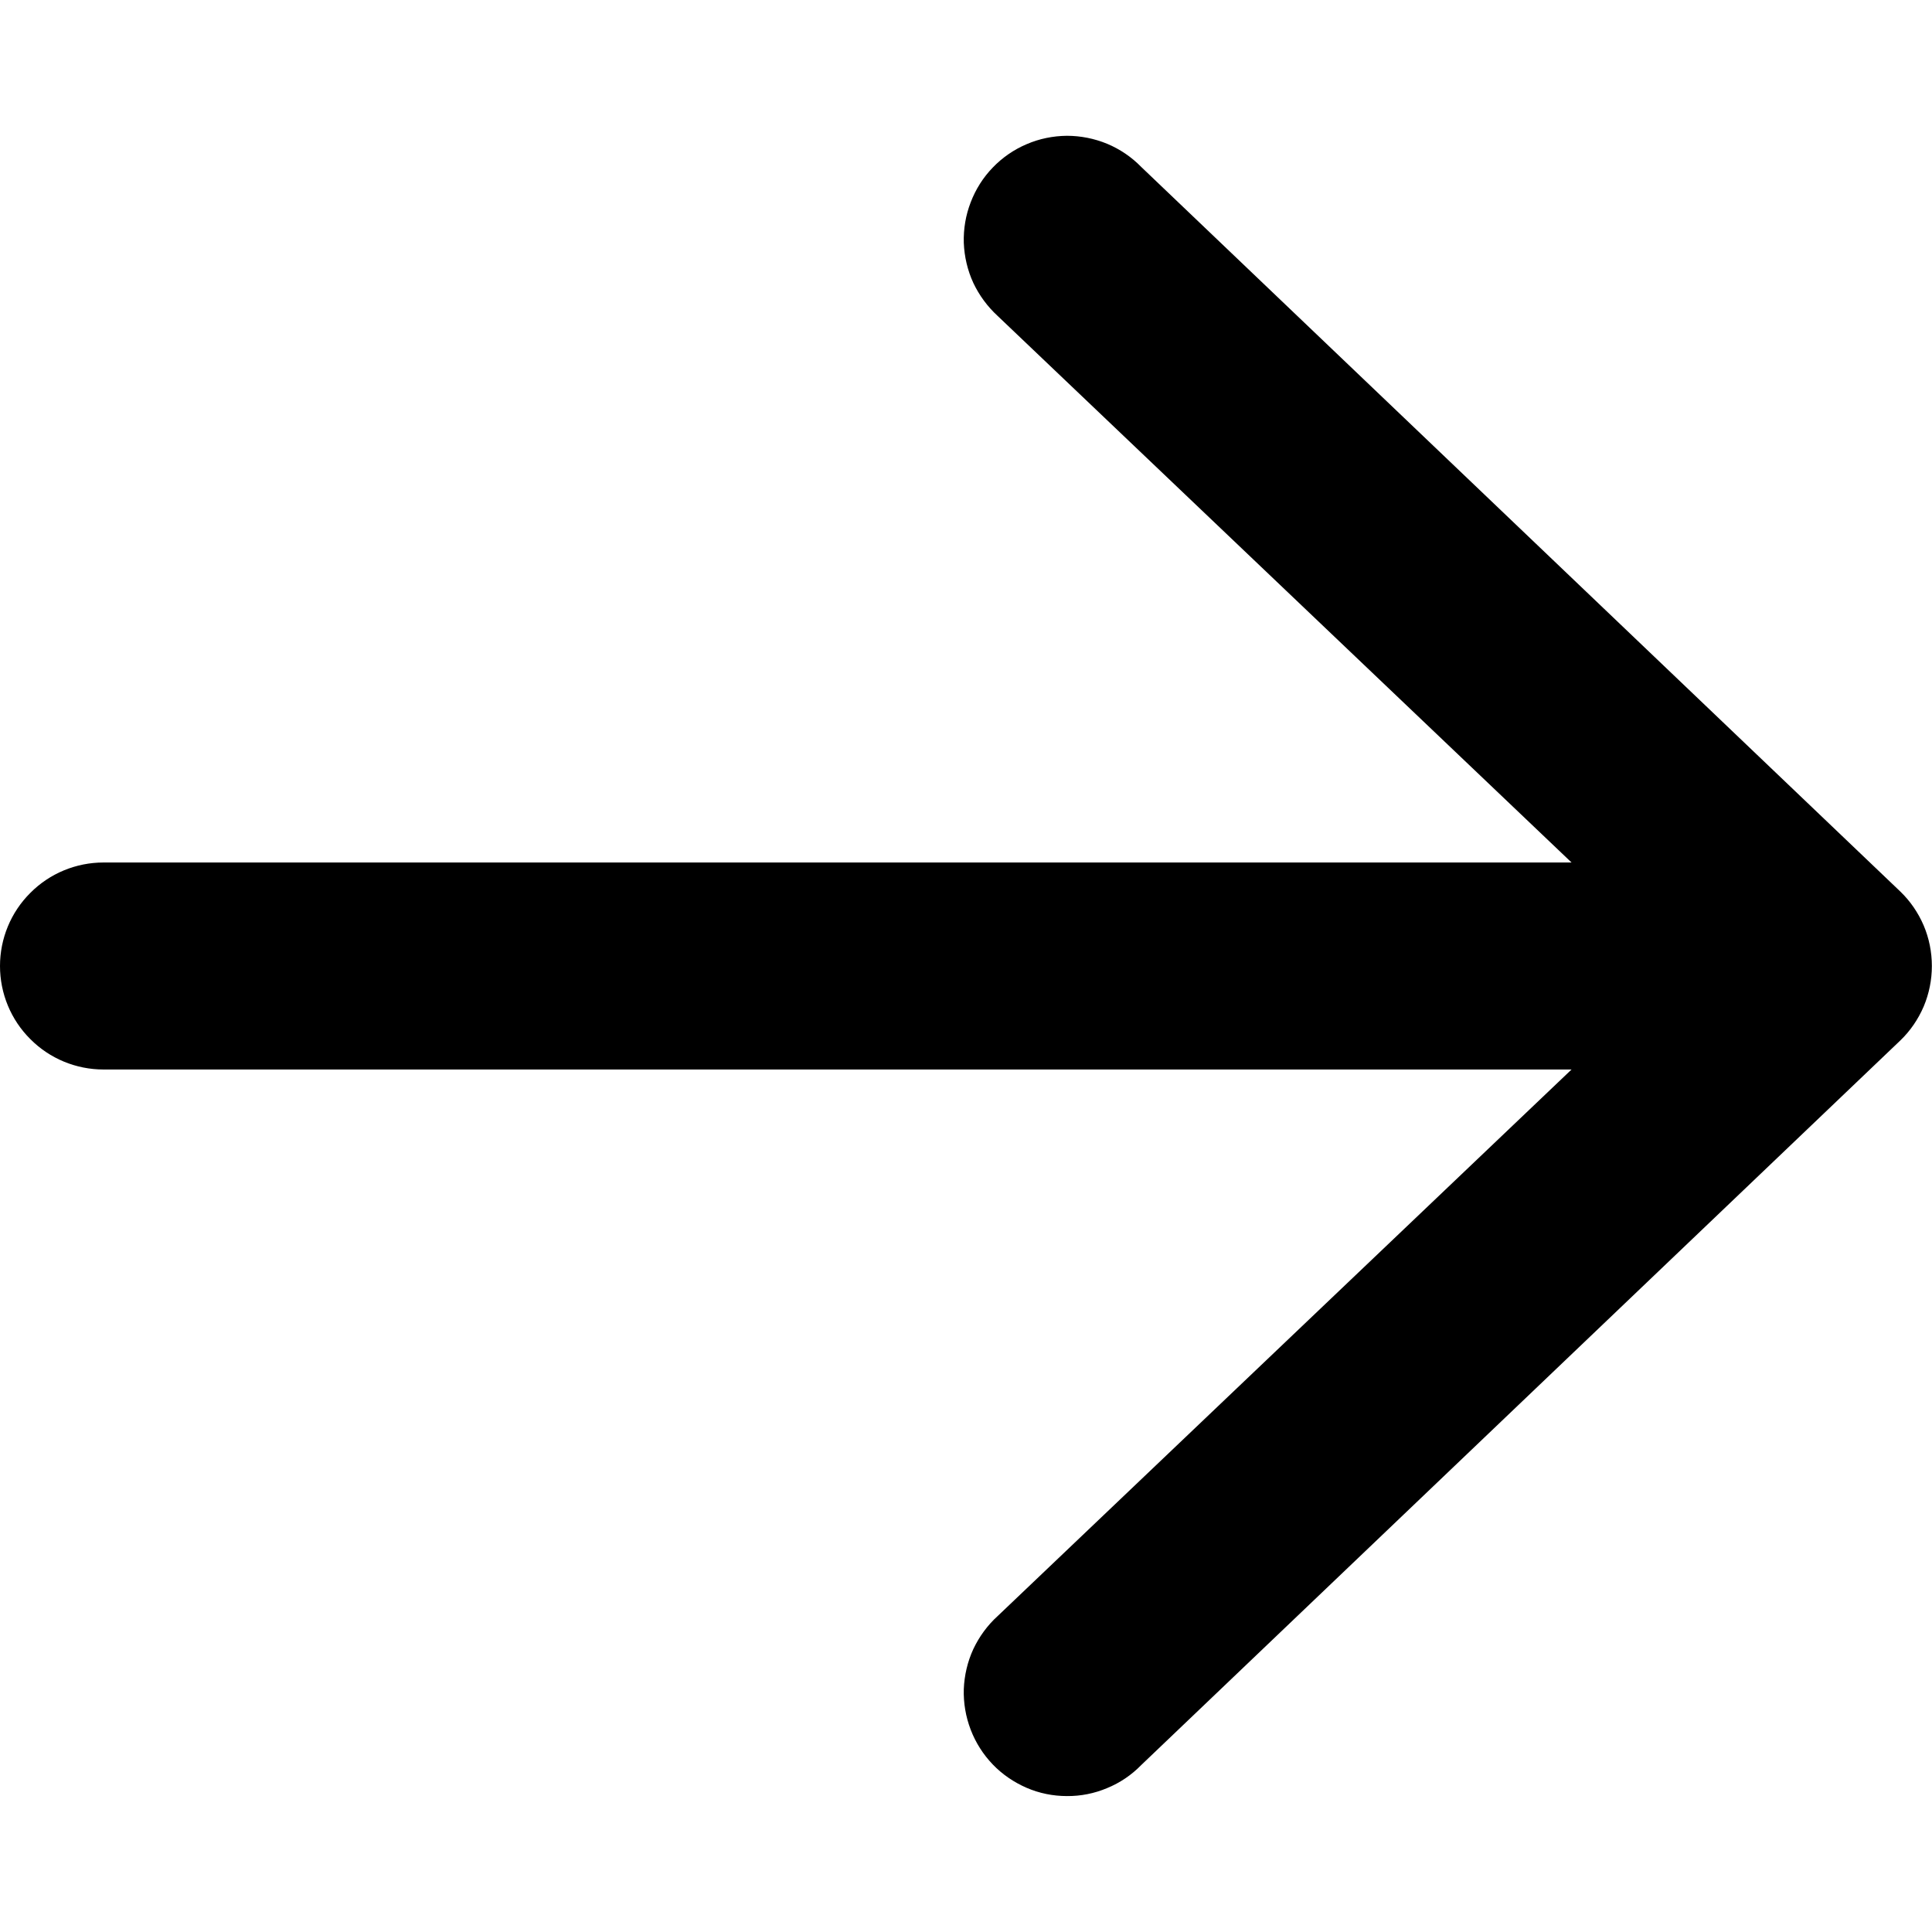 <svg width="14" height="14" viewBox="0 0 14 14" fill="none" xmlns="http://www.w3.org/2000/svg">
<path fill-rule="evenodd" clip-rule="evenodd" d="M0 7C0 6.801 0.079 6.61 0.22 6.47C0.36 6.329 0.551 6.25 0.75 6.25H11.388L7.23 2.29C7.156 2.222 7.096 2.141 7.053 2.05C7.011 1.959 6.988 1.86 6.984 1.76C6.981 1.659 6.998 1.559 7.034 1.466C7.07 1.372 7.124 1.286 7.194 1.214C7.263 1.142 7.347 1.084 7.439 1.045C7.531 1.005 7.631 0.985 7.731 0.984C7.831 0.984 7.931 1.004 8.023 1.042C8.116 1.081 8.2 1.138 8.27 1.21L13.77 6.46C13.843 6.53 13.9 6.614 13.94 6.707C13.979 6.799 13.999 6.899 13.999 7C13.999 7.101 13.979 7.2 13.94 7.293C13.9 7.386 13.843 7.47 13.77 7.54L8.27 12.79C8.2 12.862 8.116 12.919 8.023 12.957C7.931 12.996 7.831 13.016 7.731 13.015C7.631 13.015 7.531 12.995 7.439 12.955C7.347 12.915 7.263 12.858 7.194 12.786C7.124 12.713 7.07 12.628 7.034 12.534C6.998 12.44 6.981 12.34 6.984 12.24C6.988 12.14 7.011 12.041 7.053 11.95C7.096 11.859 7.156 11.777 7.23 11.71L11.388 7.75H0.75C0.551 7.75 0.36 7.671 0.22 7.53C0.079 7.39 0 7.199 0 7Z" fill="black"/>
</svg>
